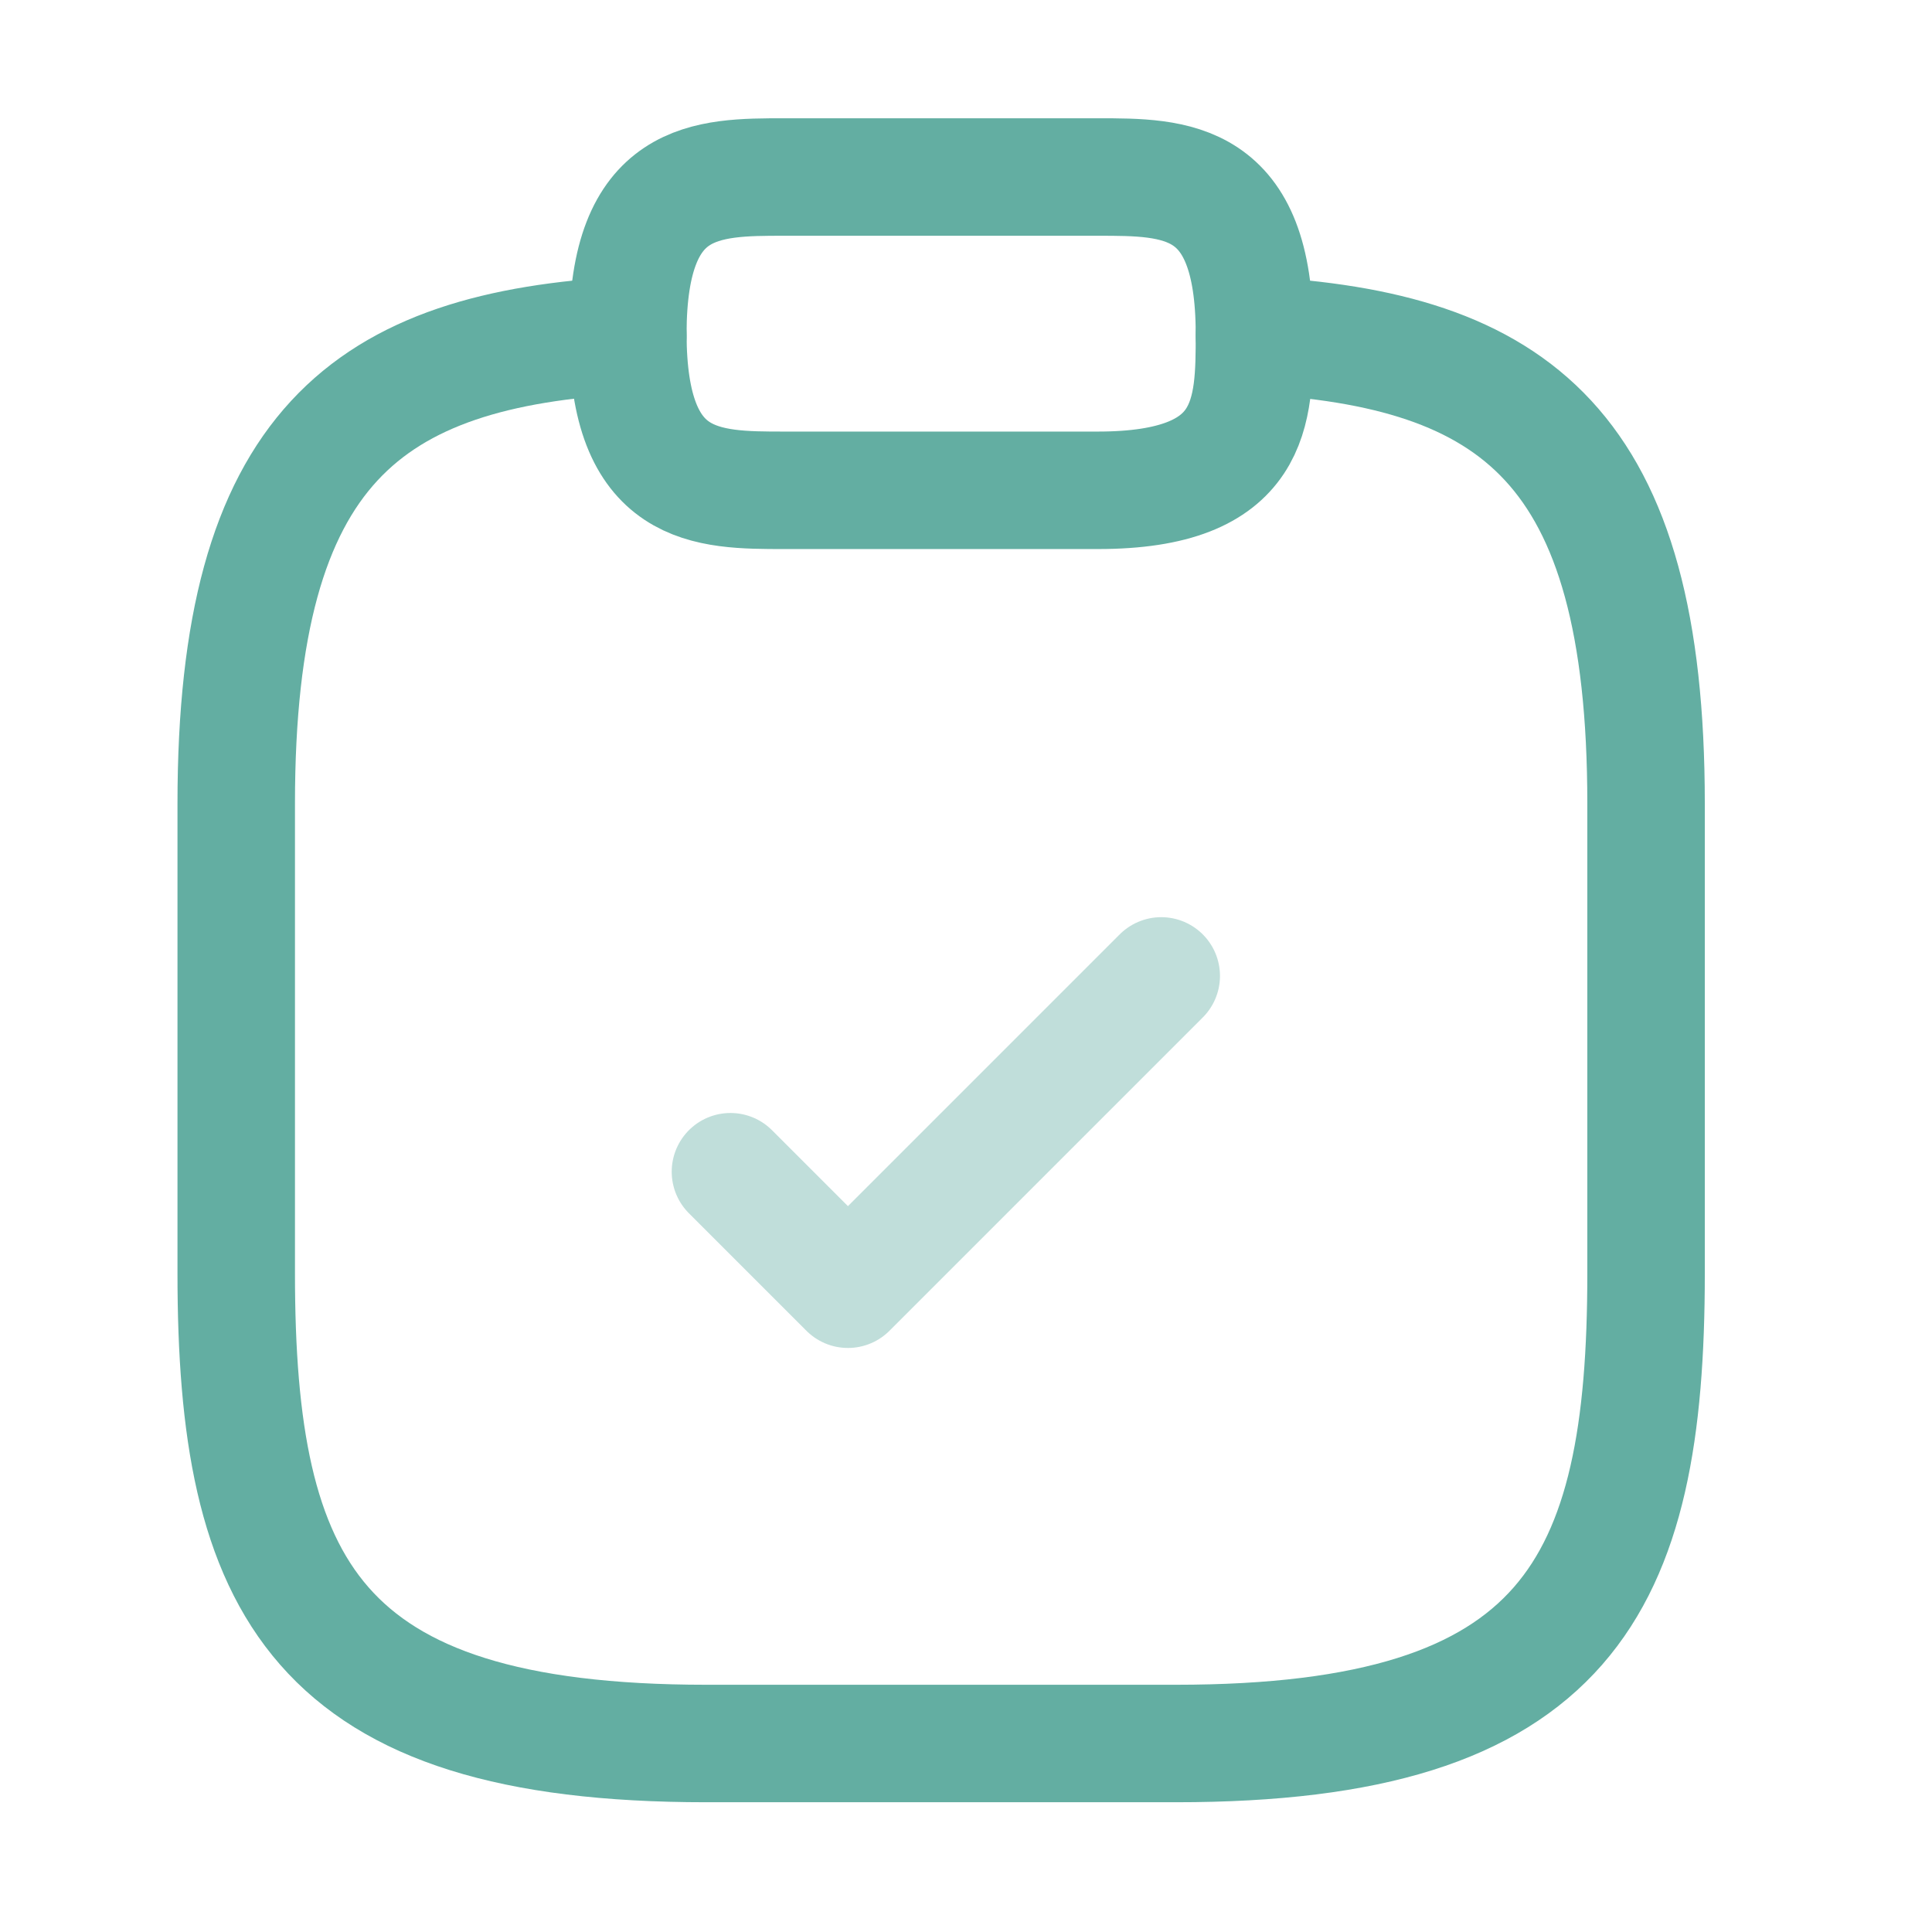 <svg width="37" height="37" viewBox="0 0 37 37" fill="none" xmlns="http://www.w3.org/2000/svg">
<g id="Iconsax/TwoTone/clipboardtick">
<path id="Vector" opacity="0.4" d="M13.989 22.44L16.239 24.69L22.239 18.69" stroke="#63AEA2" stroke-width="2.25" stroke-linecap="round" stroke-linejoin="round"/>
<path id="Vector_2" d="M15.024 9.39H21.024C24.024 9.39 24.024 7.89 24.024 6.39C24.024 3.39 22.524 3.39 21.024 3.39H15.024C13.524 3.39 12.024 3.39 12.024 6.39C12.024 9.39 13.524 9.39 15.024 9.39Z" stroke="#63AEA2" stroke-width="2.25" stroke-miterlimit="10" stroke-linecap="round" stroke-linejoin="round"/>
<path id="Vector_3" d="M24.024 6.42C29.019 6.69 31.524 8.535 31.524 15.39V24.39C31.524 30.39 30.024 33.39 22.524 33.39H13.524C6.024 33.39 4.524 30.39 4.524 24.39V15.39C4.524 8.55 7.029 6.69 12.024 6.42" stroke="#63AEA2" stroke-width="2.25" stroke-miterlimit="10" stroke-linecap="round" stroke-linejoin="round"/>
</g>
</svg>
